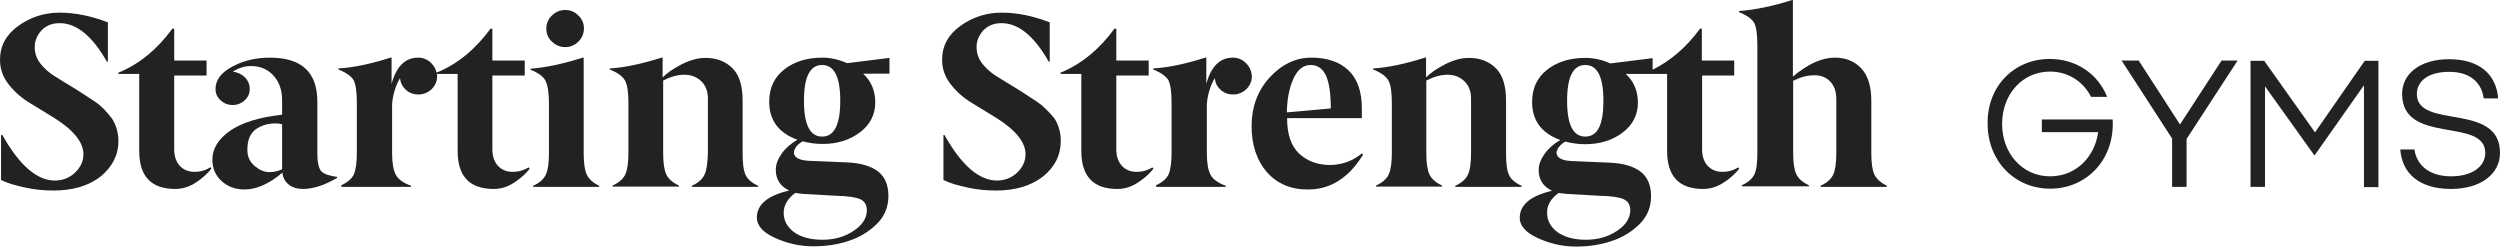 <?xml version="1.0" encoding="utf-8"?>
<!-- Generator: Adobe Illustrator 24.3.0, SVG Export Plug-In . SVG Version: 6.00 Build 0)  -->
<svg version="1.1" id="Capa_1" xmlns="http://www.w3.org/2000/svg" xmlns:xlink="http://www.w3.org/1999/xlink" x="0px" y="0px"
	 viewBox="0 0 950 93.8" style="enable-background:new 0 0 950 93.8;" xml:space="preserve">
<style type="text/css">
	.st0{fill:#212322;}
</style>
<g>
	<g>
		<g>
			<g>
				<path class="st0" d="M778.9,22.4c10.4,0,18.5,6,21.8,14.4h-6.1c-3.1-6.1-9-9.6-15.6-9.6c-10.4,0-18.2,8.5-18.2,19.9
					c0,11.3,7.8,19.9,18.2,19.9c10.3,0,17.1-7.8,18.3-16.8h-21.4v-4.8h26.9c0.9,15.4-10.1,26.3-23.7,26.3
					c-13.7,0-23.8-10.7-23.8-24.6C755,33,765.2,22.4,778.9,22.4z"/>
				<path class="st0" d="M825.5,52.8l-19.3-29.8h6.5l15.7,24.3l15.8-24.3h6.1l-19.4,29.8v18.2h-5.5V52.8H825.5z"/>
				<path class="st0" d="M855.2,23.1h5.2l19.3,27.2l18.9-27.2h5.2v48h-5.5V32.4l-18.8,26.7l-18.8-26.3V71h-5.5V23.1z"/>
				<path class="st0" d="M917.5,56.8c0.7,5.5,5.2,10.2,13.9,10.2c8,0,13-3.7,13-8.9c0-13.7-31.6-2.9-31.6-22.4
					c0-7.6,6.7-13.2,17.9-13.2c11.5,0,17.9,5.8,18.6,14.9h-5.5c-0.7-5.5-4.6-10.1-13.1-10.1c-8.2,0-12.3,3.7-12.3,8.4
					c0,13.7,31.6,2.9,31.6,22.4c0,8-7.3,13.7-18.6,13.7c-12,0-18.6-5.8-19.3-15h5.4V56.8z"/>
			</g>
		</g>
		<g>
			<path class="st0" d="M36.2,38.7c-2.4-1.6-5-3.3-7.7-5c-2.8-1.7-5.3-3.2-7.5-4.6c-2.2-1.3-4.1-3-5.6-4.9s-2.2-4-2.2-6.4
				c0-2.3,0.9-4.4,2.6-6.3c1.8-1.8,4-2.7,6.9-2.7c6.4,0,12.4,4.9,17.9,14.6h0.4V8.5C34.5,6,28.4,4.8,22.6,4.8c-5.7,0-11,1.7-15.6,5
				c-4.7,3.4-7,7.6-7,13c0,3.4,1.1,6.5,3.4,9.4s5,5.2,8.2,7.1c3.2,2,6.3,3.8,9.3,5.7c7.1,4.5,10.8,9.1,10.8,13.6c0,2.7-1.1,5-3.2,7
				c-2.1,2-4.7,3-7.7,3c-6.7,0-13.4-5.7-19.9-17.3H0.4v17.1c2.4,1.2,5.5,2.1,9.3,2.9c3.7,0.8,7.3,1.1,10.7,1.1
				c7.3,0,13.3-1.8,17.8-5.3C42.6,63.5,45,59,45,53.6c0-3.1-0.8-5.9-2.4-8.5C40.5,42.4,38.6,40.3,36.2,38.7z"/>
			<path class="st0" d="M73.9,65.3c-2.3,0-4.2-0.8-5.6-2.3c-1.4-1.6-2.1-3.6-2.1-6.3v-28h12.3V23H66.2V10.9h-0.7
				C59.7,18.8,52.9,24.4,45,27.6v0.5h7.9v29.2c0,9.7,4.5,14.5,13.7,14.5c2.7,0,5.4-0.8,7.9-2.5c2.5-1.6,4.4-3.4,5.8-5.2L80,63.5
				C78.2,64.7,76.2,65.3,73.9,65.3z"/>
			<path class="st0" d="M214.8,17.9c1.9,0,3.6-0.7,5-2.1c1.4-1.4,2.1-3.1,2.1-5s-0.7-3.6-2.1-4.9c-1.4-1.4-3-2.1-5-2.1
				c-2,0-3.6,0.7-5.1,2.1c-1.4,1.4-2.1,3-2.1,5c0,1.9,0.7,3.6,2.1,4.9C211.2,17.2,212.9,17.9,214.8,17.9z"/>
			<path class="st0" d="M223,66.4c-0.8-1.7-1.2-4.4-1.2-8.2V21.9h-0.4c-7.5,2.4-14.2,3.8-19.8,4.2v0.4c3,1.2,4.9,2.6,5.7,4.2
				c0.8,1.6,1.3,4.4,1.3,8.6v18.9c0,3.8-0.4,6.5-1.2,8.2c-0.8,1.7-2.4,3.1-4.8,4.2v0.4h25.1v-0.4C225.4,69.5,223.8,68.1,223,66.4z"
				/>
			<path class="st0" d="M267.7,66.4c-0.8,1.7-2.4,3.1-4.8,4.2v0.4h25.2v-0.4c-2.4-1.1-4.1-2.5-4.8-4.2c-0.8-1.7-1.1-4.5-1.1-8.2v-20
				c0-5.6-1.3-9.8-3.9-12.3c-2.6-2.6-6-3.9-10.2-3.9c-2.9,0-5.8,0.8-9,2.4c-3.1,1.6-5.5,3.2-7.3,5v-7.5h-0.4
				c-7.6,2.4-14.2,3.8-19.7,4.1v0.4c3,1.2,4.9,2.6,5.8,4.2s1.3,4.5,1.3,8.6v18.9c0,3.8-0.4,6.5-1.2,8.2c-0.8,1.7-2.4,3.1-4.8,4.2
				v0.4H258v-0.4c-2.4-1.1-4-2.5-4.8-4.2s-1.2-4.4-1.2-8.2V30.6c2.8-1.4,5.4-2.2,8-2.2s4.7,0.8,6.4,2.4s2.6,3.8,2.6,6.6v20.6
				C268.9,62,268.5,64.7,267.7,66.4z"/>
			<path class="st0" d="M394.1,38.7c-2.4-1.6-5-3.3-7.7-5c-2.8-1.7-5.3-3.2-7.5-4.6c-2.2-1.3-4.1-3-5.6-4.9s-2.2-4-2.2-6.4
				c0-2.3,0.9-4.4,2.6-6.3c1.8-1.8,4-2.7,6.9-2.7c6.4,0,12.4,4.9,17.9,14.6h0.4V8.5c-6.4-2.5-12.6-3.7-18.3-3.7s-11,1.7-15.6,5
				c-4.7,3.4-7,7.6-7,13c0,3.4,1.1,6.5,3.4,9.4s5,5.2,8.2,7.1c3.2,2,6.3,3.8,9.3,5.7c7.1,4.5,10.8,9.1,10.8,13.6c0,2.7-1.1,5-3.2,7
				c-2.1,2-4.7,3-7.7,3c-6.7,0-13.4-5.7-19.9-17.3h-0.4v17.1c2.4,1.2,5.5,2.1,9.3,2.9c3.7,0.8,7.3,1.1,10.7,1.1
				c7.3,0,13.3-1.8,17.8-5.3c4.5-3.6,6.8-8.1,6.8-13.6c0-3.1-0.8-5.9-2.4-8.5C398.5,42.4,396.5,40.3,394.1,38.7z"/>
			<path class="st0" d="M431.9,65.3c-2.3,0-4.2-0.8-5.6-2.3c-1.4-1.6-2.1-3.6-2.1-6.3v-28h12.3V23h-12.3V10.9h-0.7
				c-5.7,7.8-12.6,13.5-20.5,16.7v0.5h7.9v29.2c0,9.7,4.5,14.5,13.7,14.5c2.7,0,5.4-0.8,7.9-2.5c2.5-1.6,4.4-3.4,5.8-5.2l-0.4-0.5
				C436.2,64.7,434.2,65.3,431.9,65.3z"/>
			<path class="st0" d="M505.1,62.7c-4.6-0.1-8.4-1.5-11.5-4.4c-3-2.9-4.5-7.3-4.5-13.4h28.4v-3.8c0-6.3-1.7-11.2-5.1-14.4
				c-3.4-3.2-8.1-4.8-14.1-4.8c-6,0-11.3,2.6-15.9,7.6c-4.6,5.1-6.8,11.3-6.8,18.4c0,7.2,2,13.1,5.8,17.5c3.9,4.4,9.2,6.7,15.8,6.6
				c8.3,0,15.4-4.4,20.8-13.3l-0.5-0.4C513.9,61.3,509.7,62.7,505.1,62.7z M491.5,29.9c1.6-3.5,3.8-5.2,6.5-5.2s4.7,1.4,5.9,4.1
				s1.8,6.8,1.8,12.4l-16.7,1.5C489.1,37.7,489.9,33.4,491.5,29.9z"/>
			<path class="st0" d="M557.8,66.4c-0.8,1.7-2.4,3.1-4.8,4.2v0.4h25.2v-0.4c-2.4-1.1-4.1-2.5-4.8-4.2c-0.8-1.7-1.1-4.5-1.1-8.2v-20
				c0-5.6-1.3-9.8-3.9-12.3c-2.6-2.6-6-3.9-10.2-3.9c-2.9,0-5.8,0.8-9,2.4c-3.1,1.6-5.5,3.2-7.3,5v-7.5h-0.4
				c-7.6,2.4-14.2,3.8-19.7,4.1v0.4c3,1.2,4.9,2.6,5.8,4.2s1.3,4.5,1.3,8.6v18.9c0,3.8-0.4,6.5-1.2,8.2s-2.4,3.1-4.8,4.2v0.4H548
				v-0.4c-2.4-1.1-4-2.5-4.8-4.2S542,62,542,58.2V30.6c2.8-1.4,5.4-2.2,8-2.2c2.6,0,4.7,0.8,6.4,2.4c1.7,1.6,2.6,3.8,2.6,6.6v20.6
				C559,62,558.6,64.7,557.8,66.4z"/>
			<path class="st0" d="M712.3,66.4c-0.8-1.7-1.2-4.4-1.2-8.2V38.3c0-5.5-1.3-9.7-3.9-12.4c-2.6-2.7-5.9-4-10-4
				c-4.9,0-10.2,2.4-15.9,7.2V0H681c-7.1,2.3-13.9,3.7-20.2,4.2v0.4c3,1.2,4.9,2.6,5.8,4.1c0.8,1.6,1.2,4.5,1.2,8.6v40.7
				c0,3.8-0.3,6.5-1.1,8.2s-2.4,3.1-4.8,4.2v0.4h25.5v-0.4c-2.4-1.1-4-2.5-4.8-4.2s-1.2-4.4-1.2-8.2V30.7c2.8-1.4,5.4-2.1,8-2.1
				c2.6,0,4.6,0.8,6.1,2.4c1.5,1.6,2.3,3.8,2.3,6.6v20.6c0,3.8-0.4,6.5-1.2,8.2s-2.4,3.1-4.8,4.2v0.4H717v-0.4
				C714.8,69.5,713.2,68.1,712.3,66.4z"/>
			<path class="st0" d="M654.5,65.3c-2.3,0-4.2-0.8-5.6-2.3c-1.4-1.6-2.1-3.6-2.1-6.3v-28H659V23h-12.3V10.9h-0.7
				c-5.1,7-11.2,12.2-18,15.6v-4.4l-16.1,2c-3.1-1.4-6.3-2.1-9.5-2.1c-5.8,0-10.7,1.5-14.5,4.5c-3.8,3-5.7,7-5.7,12.3
				c0,6.9,3.5,11.8,10.7,14.4c-2.4,1.4-4.4,3.1-5.9,5.2c-1.5,2.1-2.3,4.1-2.3,6.2c0,3.7,1.7,6.3,5.1,7.9
				c-8.2,1.9-12.3,5.3-12.3,10.3c0,3,2.3,5.6,6.9,7.7c4.6,2.1,9.5,3.2,14.4,3.2c4.9,0,9.6-0.7,13.6-2.1c4.1-1.3,7.6-3.5,10.6-6.4
				c2.9-2.9,4.4-6.4,4.4-10.6c0-4.2-1.3-7.3-4-9.4c-2.7-2-6.6-3.2-12-3.4l-14.3-0.6c-2.3-0.1-3.9-0.6-4.8-1.4c-0.9-0.9-1-1.9-0.5-3
				c0.5-1.1,1.5-2.1,3-3c2.6,0.7,5.1,1,7.6,1c5.6,0,10.4-1.5,14.3-4.5c3.8-2.9,5.7-6.7,5.7-11.3c0-4.4-1.5-8-4.6-10.9H628l0,0h5.5
				v29.2c0,9.7,4.5,14.5,13.7,14.5c2.7,0,5.4-0.8,7.9-2.5c2.5-1.6,4.4-3.4,5.8-5.2l-0.4-0.5C658.8,64.7,656.8,65.3,654.5,65.3z
				 M592.3,73.3c0.7,0.1,1.8,0.3,3.2,0.4l12.4,0.7c4.3,0.1,7.3,0.5,9.1,1.3c1.7,0.8,2.5,2.2,2.5,4.2c0,3-1.7,5.6-5,7.8
				c-3.4,2.3-7.3,3.4-11.9,3.4c-4.5,0-8.1-1-10.8-2.9c-2.6-2-3.9-4.4-3.9-7.3C587.8,78,589.3,75.5,592.3,73.3z M602.4,51.9
				c-4.6,0-6.9-4.5-6.9-13.6s2.3-13.6,6.9-13.6c4.6,0,6.9,4.5,6.9,13.6S607.1,51.9,602.4,51.9z"/>
			<path class="st0" d="M312.5,21.9c-5.8,0-10.7,1.5-14.5,4.5c-3.8,3-5.7,7-5.7,12.3c0,6.9,3.5,11.8,10.7,14.4
				c-2.4,1.4-4.4,3.1-5.9,5.2c-1.5,2.1-2.3,4.1-2.3,6.2c0,3.7,1.7,6.3,5.1,7.9c-8.2,1.9-12.3,5.3-12.3,10.3c0,3,2.3,5.6,6.9,7.7
				c4.6,2.1,9.5,3.2,14.5,3.2c4.9,0,9.6-0.7,13.6-2.1c4.1-1.3,7.6-3.5,10.6-6.4c2.9-2.9,4.4-6.4,4.4-10.6c0-4.2-1.3-7.3-4-9.4
				c-2.7-2-6.6-3.2-12-3.4l-14.3-0.6c-2.3-0.1-3.9-0.6-4.8-1.4c-0.9-0.9-1-1.9-0.5-3c0.5-1.1,1.5-2.1,3-3c2.6,0.7,5.1,1,7.6,1
				c5.6,0,10.4-1.5,14.3-4.5c3.8-2.9,5.7-6.7,5.7-11.3c0-4.4-1.5-8-4.6-10.9H338v-0.5v-5.5l-16.1,2
				C318.7,22.6,315.6,21.9,312.5,21.9z M302.2,73.3c0.7,0.1,1.8,0.3,3.2,0.4l12.4,0.7c4.3,0.1,7.3,0.5,9.1,1.3
				c1.7,0.8,2.5,2.2,2.5,4.2c0,3-1.7,5.6-5,7.8c-3.4,2.3-7.3,3.4-11.9,3.4s-8.1-1-10.8-2.9c-2.6-2-3.9-4.4-3.9-7.3
				C297.8,78,299.3,75.5,302.2,73.3z M312.4,51.9c-4.6,0-6.9-4.5-6.9-13.6s2.3-13.6,6.9-13.6c4.6,0,6.9,4.5,6.9,13.6
				S317,51.9,312.4,51.9z"/>
			<path class="st0" d="M120.6,58.4V38.7c0-11.3-6-16.8-18.1-16.8c-5.4,0-10.2,1.2-14.4,3.5s-6.2,5.1-6.2,8.4c0,1.7,0.6,3.1,1.9,4.3
				c1.3,1.2,2.8,1.8,4.6,1.8s3.3-0.6,4.6-1.8c1.3-1.2,1.9-2.6,1.9-4.3c0-1.7-0.6-3.1-1.7-4.3c-1.2-1.2-2.8-2-4.7-2.3
				c2.2-1.4,4.5-2.1,6.8-2.1c3.6,0,6.4,1.2,8.6,3.6c2.2,2.4,3.3,5.5,3.3,9.4v5.5c-8.6,0.9-15.3,3-19.8,6.1c-4.5,3.2-6.7,6.8-6.7,11
				c0,3.3,1.2,6,3.5,8.1c2.3,2.1,5.2,3.2,8.7,3.2c4.6,0,9.5-2.2,14.4-6.4c0.2,2,1.1,3.5,2.5,4.6c1.4,1.1,3.2,1.6,5.3,1.6
				c3.9,0,8.2-1.4,13-4.2v-0.4c-2.8-0.3-4.8-1-6-2.1C121.2,64.1,120.6,61.9,120.6,58.4z M107.4,64.2c-1.5,0.8-3.2,1.2-5.1,1.2
				s-3.7-0.8-5.5-2.3C94.9,61.5,94,59.5,94,57c0-3.7,1-6.2,3.1-7.8c2.1-1.5,4.6-2.3,7.6-2.3c0.8,0,1.6,0.1,2.5,0.3v17.1H107.4z"/>
			<path class="st0" d="M194.8,65.3c-2.3,0-4.2-0.8-5.6-2.3c-1.4-1.6-2.1-3.6-2.1-6.3v-28h12.3V23h-12.3V10.9h-0.7
				c-5.7,7.8-12.6,13.5-20.5,16.7l0,0c-0.3-1.3-0.9-2.5-2-3.6c-1.4-1.4-3.1-2.1-5-2.1c-4.9,0-8.3,3.3-10.1,10v-10h-0.4
				c-7.5,2.4-14.2,3.8-19.8,4.1v0.4c3,1.2,4.9,2.6,5.8,4.1c0.8,1.6,1.2,4.5,1.2,8.6v18.9c0,3.8-0.4,6.5-1.1,8.2
				c-0.8,1.7-2.4,3.1-4.8,4.2V71h26.5v-0.4c-3-1.1-4.9-2.5-5.8-4.2c-0.9-1.7-1.4-4.4-1.4-8.2V39.5c0.3-3.6,1.3-6.9,3-9.8
				c0.2,1.8,0.9,3.2,2.2,4.4c1.3,1.2,2.9,1.8,4.8,1.8c1.9,0,3.6-0.7,5-2c1.4-1.4,2.1-3,2.1-4.9c0-0.3,0-0.6-0.1-0.9h7.9v29.2
				c0,9.7,4.5,14.5,13.7,14.5c2.7,0,5.4-0.8,7.9-2.5c2.5-1.6,4.4-3.4,5.8-5.2l-0.4-0.5C199.1,64.7,197.1,65.3,194.8,65.3z"/>
			<path class="st0" d="M473.5,24c-1.4-1.4-3.1-2.1-5-2.1c-4.9,0-8.3,3.3-10.1,10v-10H458c-7.5,2.4-14.2,3.8-19.8,4.1v0.4
				c3,1.2,4.9,2.6,5.8,4.1c0.8,1.6,1.2,4.5,1.2,8.6v18.9c0,3.8-0.4,6.5-1.1,8.2c-0.8,1.7-2.4,3.1-4.8,4.2V71h26.5v-0.4
				c-3-1.1-4.9-2.5-5.8-4.2c-0.9-1.7-1.4-4.4-1.4-8.2V39.5c0.3-3.6,1.3-6.9,3-9.8c0.2,1.8,0.9,3.2,2.2,4.4c1.3,1.2,2.9,1.8,4.8,1.8
				c1.9,0,3.6-0.7,5-2c1.4-1.4,2.1-3,2.1-4.9C475.6,27.1,474.9,25.4,473.5,24z"/>
		</g>
	</g>
</g>
</svg>
